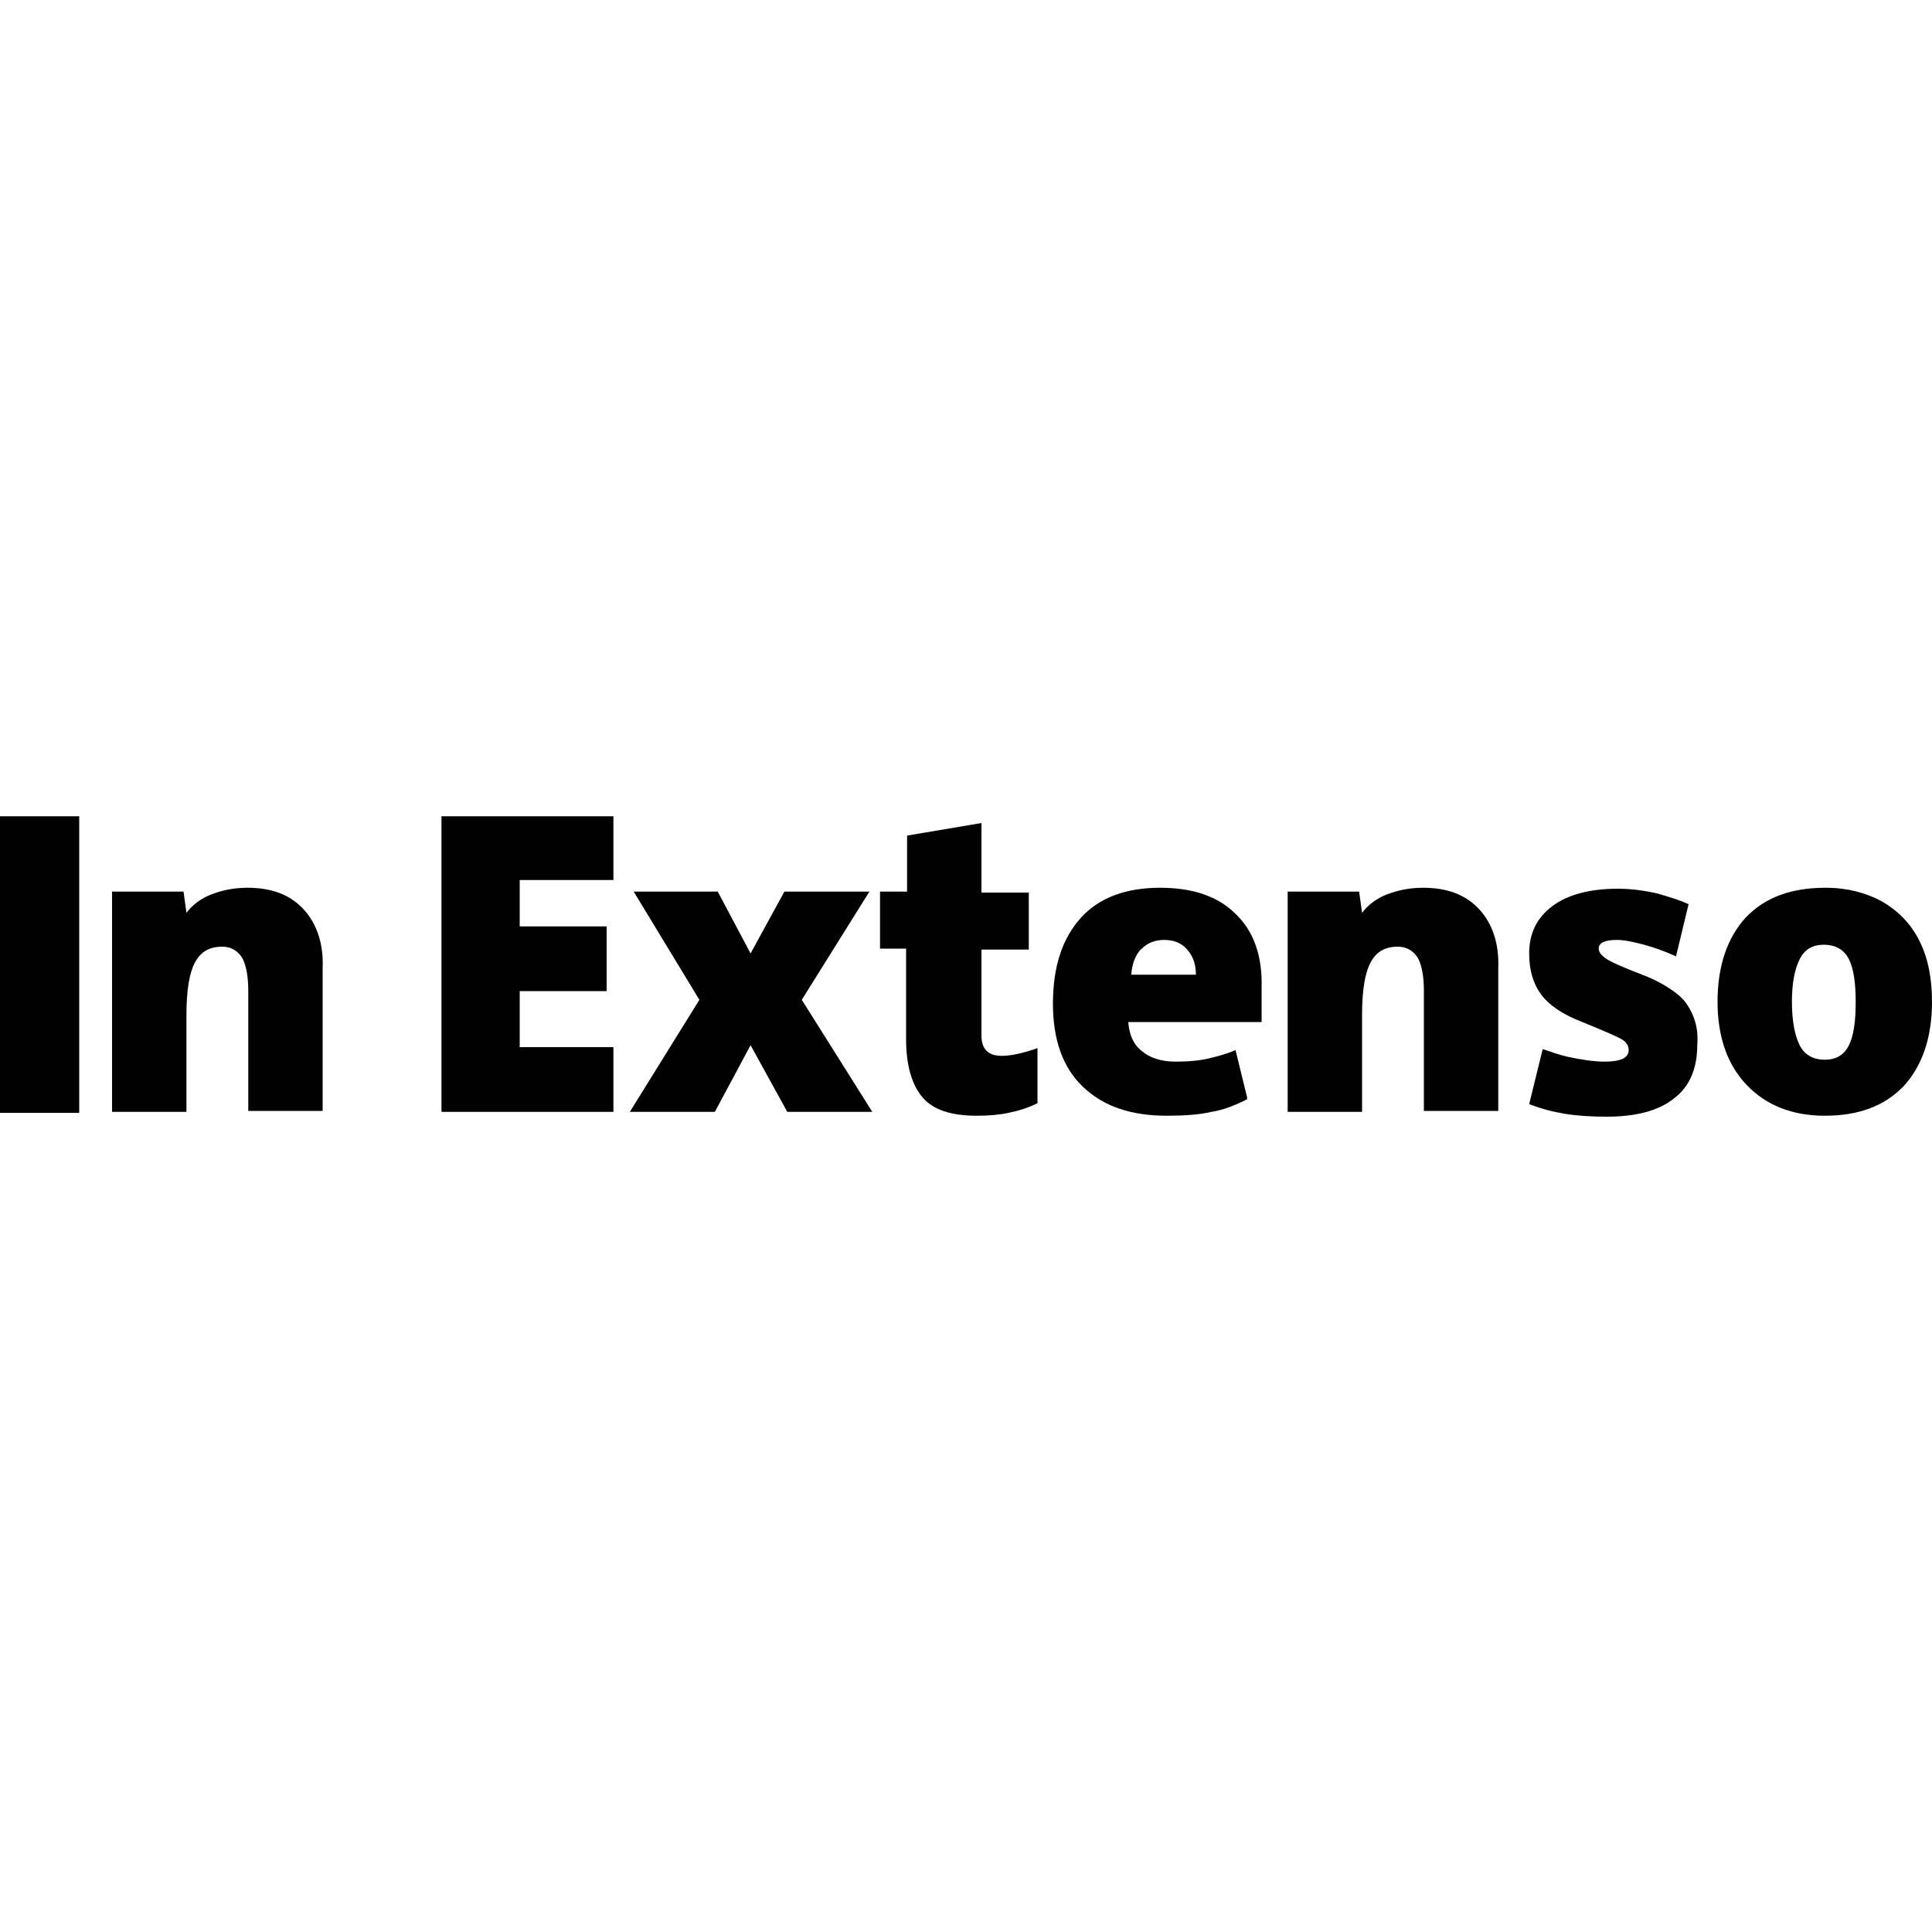 <?xml version="1.0" encoding="utf-8"?>
<!-- Generator: Adobe Illustrator 26.0.2, SVG Export Plug-In . SVG Version: 6.00 Build 0)  -->
<svg version="1.1" id="Calque_3" xmlns="http://www.w3.org/2000/svg" xmlns:xlink="http://www.w3.org/1999/xlink" x="0px" y="0px"
	 viewBox="0 0 200 200" width="200px" height="200px" style="enable-background:new 0 0 200 200;" xml:space="preserve">
<style type="text/css">
	.st0{fill:#010101;}
</style>
<g>
	<rect y="84.5" class="st0" width="8.2" height="30.7"/>
	<polygon class="st0" points="63.5,115.1 45.7,115.1 45.7,84.5 63.5,84.5 63.5,91.1 53.8,91.1 53.8,95.9 62.8,95.9 62.8,102.6 
		53.8,102.6 53.8,108.4 63.5,108.4 	"/>
	<polygon class="st0" points="72.4,103.5 65.6,92.3 74.3,92.3 77.7,98.7 81.2,92.3 90,92.3 83,103.5 90.3,115.1 81.5,115.1 
		77.7,108.2 74,115.1 65.2,115.1 	"/>
	<path class="st0" d="M103.7,109.3c1,0,2.3-0.3,3.7-0.8v5.7c-1,0.5-2,0.8-3,1c-0.9,0.2-2,0.3-3.3,0.3c-2.6,0-4.5-0.6-5.6-1.9
		c-1.1-1.3-1.7-3.3-1.7-6v-9.4h-2.7v-5.9l2.8,0v-5.8l7.7-1.3v7.2h4.9v5.9h-4.9v8.9C101.6,108.6,102.3,109.3,103.7,109.3"/>
	<path class="st0" d="M185.5,103.7c0,2,0.3,3.5,0.8,4.5c0.5,1,1.4,1.5,2.6,1.5c1.2,0,2-0.5,2.5-1.5c0.5-1,0.7-2.5,0.7-4.5
		c0-1.9-0.2-3.4-0.7-4.4c-0.5-1-1.4-1.5-2.6-1.5c-1.2,0-2,0.5-2.5,1.5C185.8,100.3,185.5,101.7,185.5,103.7 M200,103.7
		c0,3.7-1,6.6-2.9,8.7c-2,2.1-4.7,3.1-8.2,3.1c-3.4,0-6.1-1.1-8.1-3.2c-2-2.1-3-5-3-8.6c0-3.7,1-6.6,2.9-8.7c2-2.1,4.7-3.1,8.3-3.1
		c2.2,0,4.1,0.5,5.8,1.4c1.7,1,3,2.3,3.9,4.1C199.6,99.2,200,101.3,200,103.7"/>
	<path class="st0" d="M117.1,100.9c0.1-1.2,0.5-2.2,1.1-2.7c0.6-0.6,1.4-0.9,2.3-0.9c1,0,1.8,0.3,2.4,1c0.6,0.7,0.9,1.5,0.9,2.6
		L117.1,100.9L117.1,100.9z M127.9,94.6c-1.8-1.8-4.4-2.7-7.8-2.7c-3.5,0-6.3,1-8.2,3.1c-1.9,2.1-2.9,5-2.9,8.9c0,3.7,1,6.6,3.1,8.6
		c2.1,2,4.9,3,8.7,3c1.8,0,3.3-0.1,4.6-0.4c1.3-0.2,2.5-0.7,3.7-1.3v-0.2l-1.2-4.9c-0.9,0.4-1.7,0.6-2.5,0.8
		c-1.1,0.3-2.4,0.4-3.7,0.4c-1.5,0-2.7-0.4-3.5-1.1c-0.9-0.7-1.3-1.7-1.4-3h13.8v-3.5C130.7,99,129.8,96.4,127.9,94.6"/>
	<path class="st0" d="M175.2,105c-0.4-0.9-0.9-1.6-1.7-2.2c-0.8-0.6-1.9-1.3-3.5-1.9c-2.1-0.8-3.4-1.4-3.8-1.7
		c-0.4-0.3-0.7-0.6-0.7-1c0-0.6,0.6-0.9,1.9-0.9c0.7,0,1.7,0.2,2.8,0.5c1.1,0.3,2.2,0.7,3.3,1.2l1.3-5.4c-1.1-0.5-2.2-0.8-3.2-1.1
		c-1.3-0.3-2.7-0.5-4.1-0.5c-2.9,0-5.2,0.6-6.8,1.8c-1.6,1.2-2.4,2.8-2.4,4.9c0,1.7,0.4,3.1,1.2,4.2c0.8,1.1,2.2,2.1,4.3,2.9
		c2.2,0.9,3.6,1.5,4.1,1.8c0.5,0.3,0.7,0.7,0.7,1.1c0,0.8-0.8,1.2-2.5,1.2c-1.1,0-2.4-0.2-3.8-0.5c-0.9-0.2-1.7-0.5-2.6-0.8
		l-1.4,5.7c1.3,0.5,2.5,0.8,3.7,1c1.2,0.2,2.7,0.3,4.3,0.3c3,0,5.4-0.6,7-1.9c1.6-1.2,2.4-3.1,2.4-5.5
		C175.8,106.9,175.6,105.9,175.2,105"/>
	<path class="st0" d="M153.1,94.1c-1.4-1.5-3.3-2.2-5.8-2.2c-1.5,0-2.8,0.3-4,0.8c-0.9,0.4-1.7,1-2.3,1.8l-0.3-2.2h-7.4v22.8h7.7
		v-10c0-2.6,0.3-4.4,0.9-5.5c0.6-1.1,1.5-1.6,2.8-1.6c0.9,0,1.6,0.4,2.1,1.2c0.4,0.8,0.6,1.9,0.6,3.4v12.4h7.7v-14.8
		C155.2,97.7,154.5,95.6,153.1,94.1"/>
	<path class="st0" d="M31.4,94.1c-1.4-1.5-3.3-2.2-5.8-2.2c-1.5,0-2.8,0.3-4,0.8c-0.9,0.4-1.7,1-2.3,1.8l-0.3-2.2h-7.4v22.8h7.7v-10
		c0-2.6,0.3-4.4,0.9-5.5c0.6-1.1,1.5-1.6,2.8-1.6c0.9,0,1.6,0.4,2.1,1.2c0.4,0.8,0.6,1.9,0.6,3.4v12.4h7.7v-14.8
		C33.5,97.7,32.8,95.6,31.4,94.1"/>
</g>
</svg>
